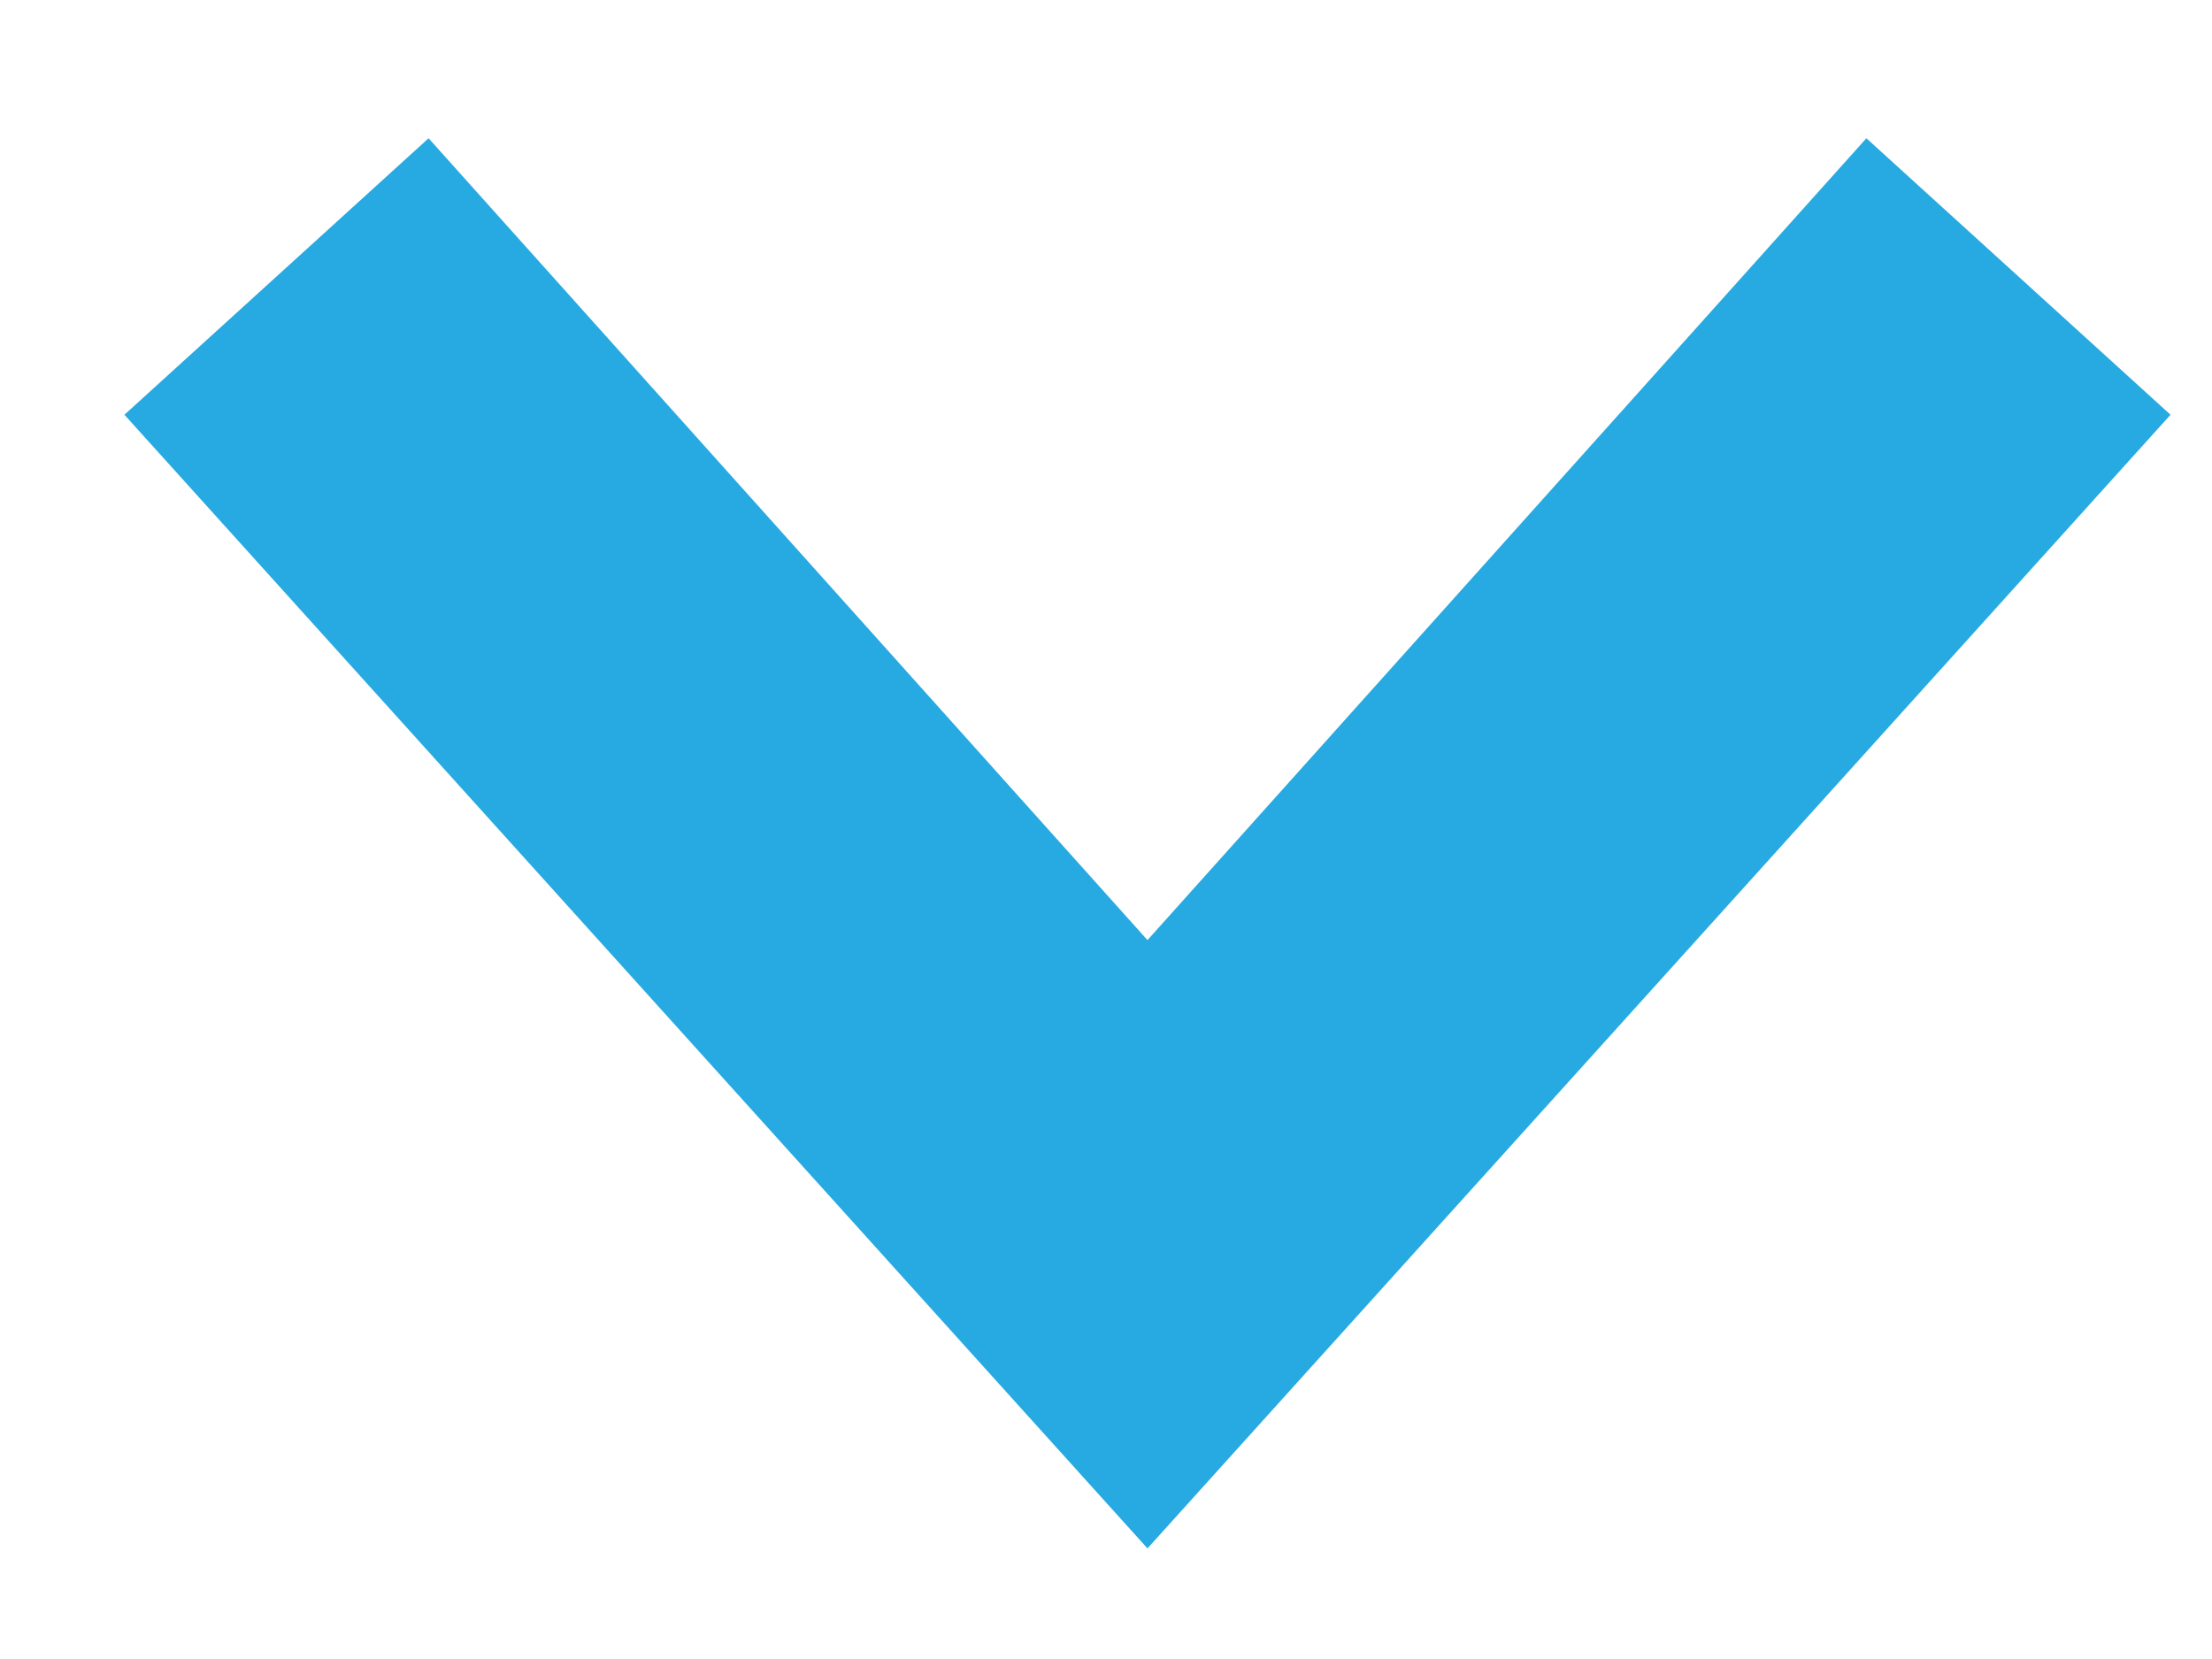 <?xml version="1.0" encoding="utf-8"?>
<!-- Generator: Adobe Illustrator 25.0.0, SVG Export Plug-In . SVG Version: 6.00 Build 0)  -->
<svg version="1.1" id="Layer_1" xmlns="http://www.w3.org/2000/svg" xmlns:xlink="http://www.w3.org/1999/xlink" x="0px" y="0px"
	 viewBox="0 0 16 12" style="enable-background:new 0 0 16 12;" xml:space="preserve">
<style type="text/css">
	.st0{fill:#27AAE1;}
</style>
<g>
	<polygon class="st0" points="8.3,11.2 0.9,3 3.1,1 8.3,6.8 13.5,1 15.7,3 	"/>
</g>
</svg>
